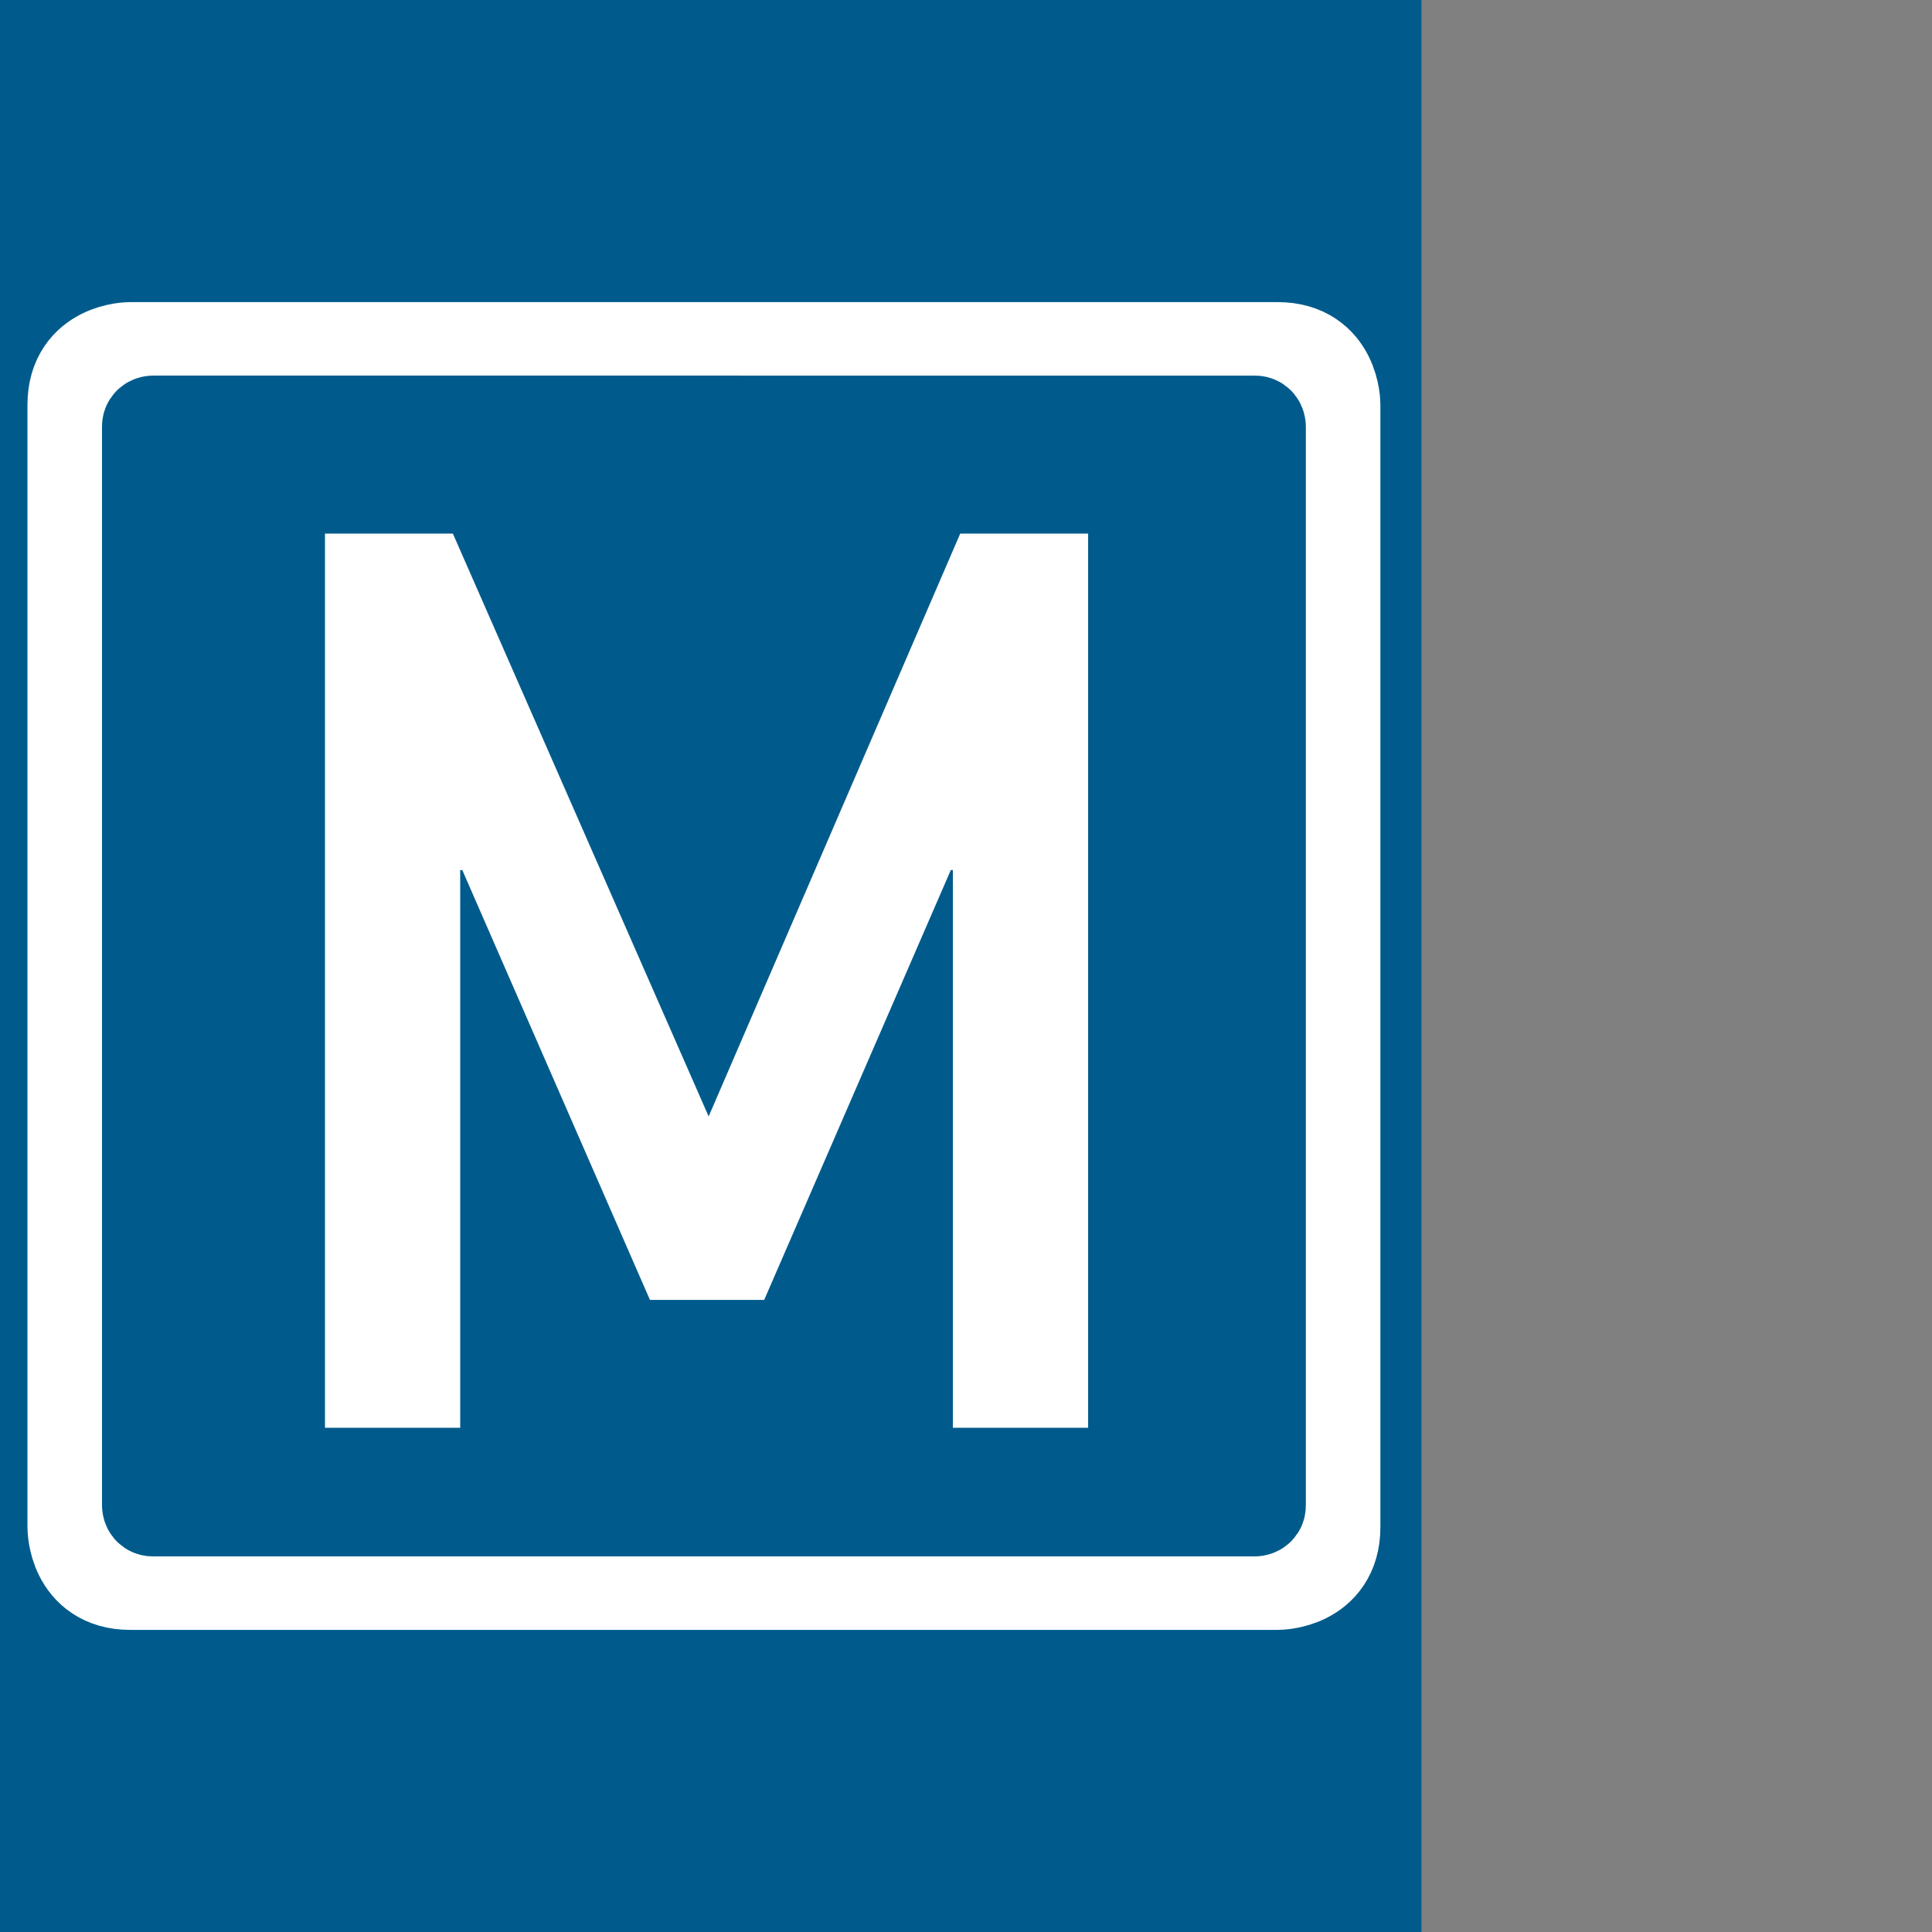 <?xml version="1.0" encoding="utf-8"?>
<!-- Generator: Adobe Illustrator 19.1.0, SVG Export Plug-In . SVG Version: 6.00 Build 0)  -->
<svg version="1.1" id="Layer_1" xmlns="http://www.w3.org/2000/svg" xmlns:xlink="http://www.w3.org/1999/xlink" x="0px" y="0px"
	 viewBox="25 0 184.3 184.3" style="enable-background:new 25 0 184.3 184.3;" xml:space="preserve">
<rect x="25" y="0" width="184.3" height="184.3" fill="#808080" stroke="none"/>
<style type="text/css">
	.st0{fill:#005b8c;}
	.st1{fill:#FFFFFF;}
	.st2{fill:none;stroke:#FFFFFF;stroke-width:10.358;}
	.st3{fill:none;stroke:#005b8c;stroke-width:8.739;}
</style>
<rect x="0" y="-7.2" class="st0" width="160.6" height="198.6"/>
<g>
	<path class="st1" d="M56,50.9h12.2l24.4,55.6l24-55.6h12.2v85.3h-12.9V83h-0.2l-17.8,41H87L69.1,83h-0.2v53.2H56V50.9z"/>
</g>
<path class="st2" d="M37.4,34c0,0-4.6,0-4.6,4.6v107.1c0,0,0,4.6,4.6,4.6h109.5c0,0,4.6,0,4.6-4.6V38.6c0,0,0-4.6-4.6-4.6H37.4z"/>
<path class="st3" d="M39.6,40.2c0,0-0.5,0-0.5,0.5v102.9c0,0,0,0.5,0.5,0.5h105.1c0,0,0.5,0,0.5-0.5V40.7c0,0,0-0.5-0.5-0.5H39.6z"
	/>
</svg>

